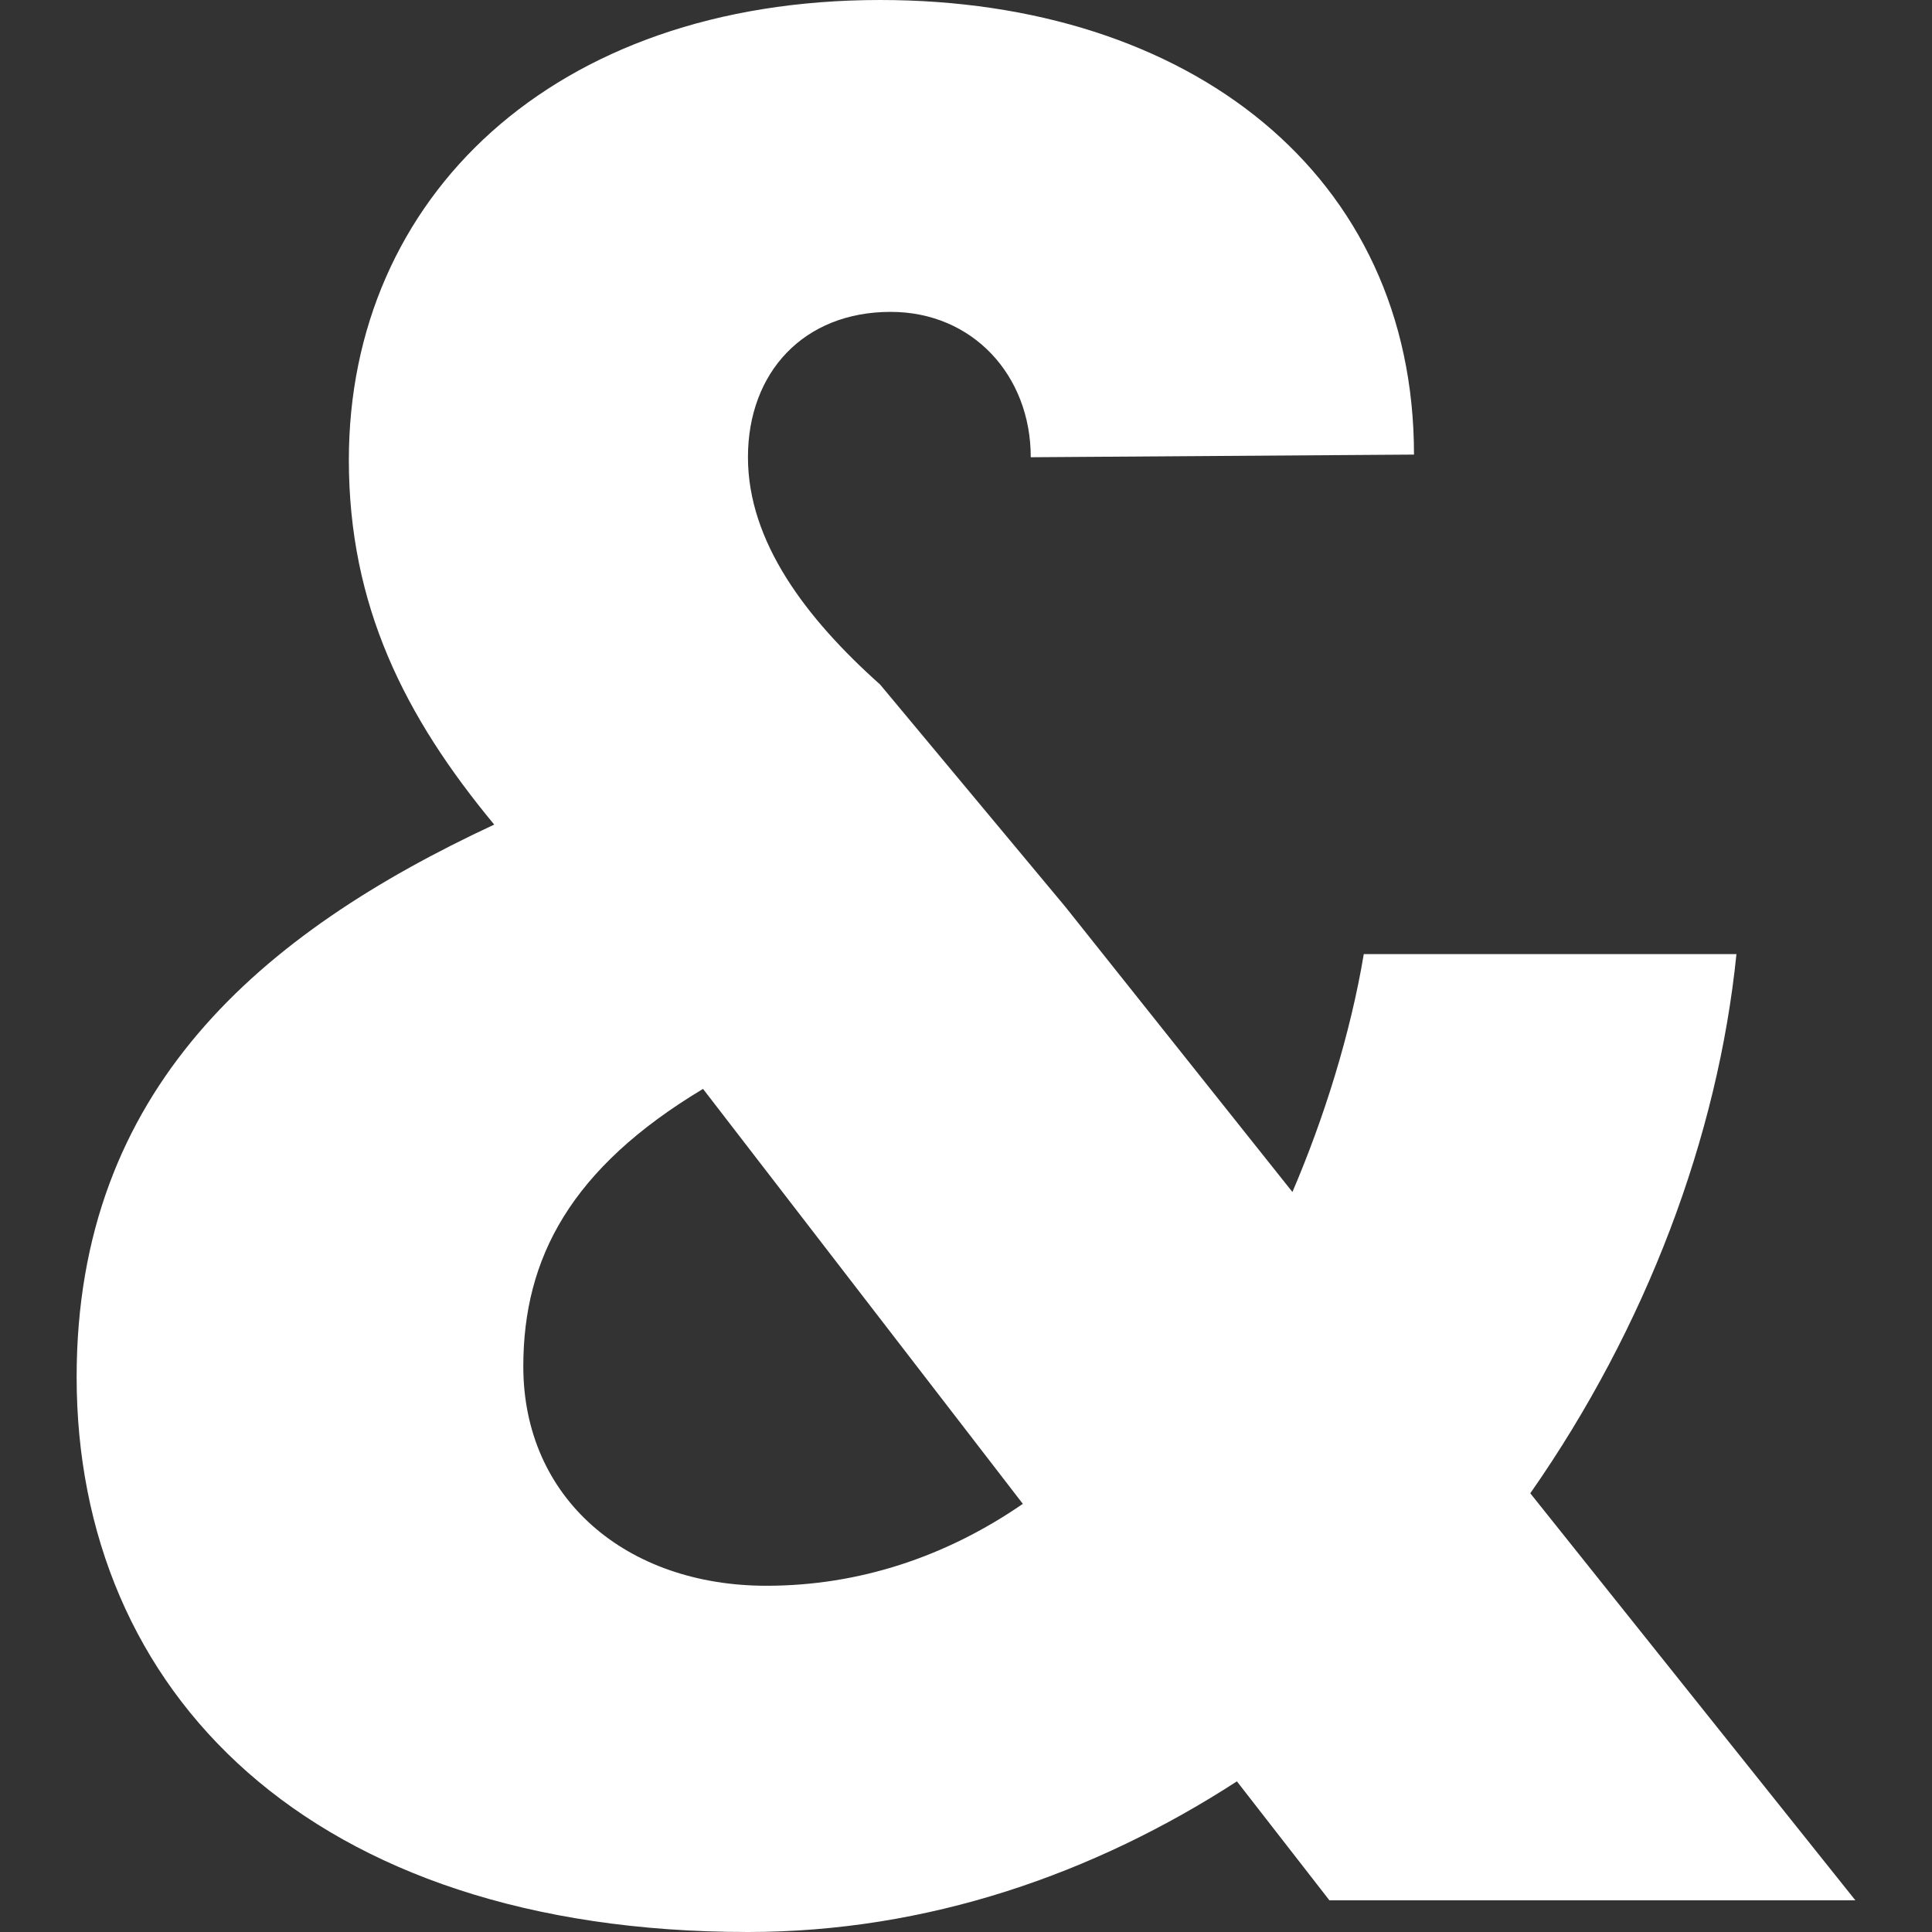 <?xml version="1.0" encoding="UTF-8"?>
<svg data-bbox="42.84 0 994.32 1080" viewBox="0 0 1080 1080" xmlns="http://www.w3.org/2000/svg" data-type="color">
    <rect x="0" y="0" width="1080" height="1080" fill="#333333" stroke="none"/>
    <g>
        <path d="M571.77 840.66 393 608.7c-73.88 44.32-100.47 94.56-100.47 155.13 0 73.87 57.62 122.62 135.92 122.62 51.72.01 100.47-16.24 143.32-45.79zm23.64-333.9 127.06 159.57c17.73-41.37 32.5-88.64 39.89-132.97h208.32c-10.34 101.94-50.23 208.32-115.24 301.4l181.72 227.52H743.14l-51.7-66.49C611.66 1047.5 518.58 1080 418.11 1080c-245.24 0-375.27-134.44-375.27-310.26 0-161.04 103.42-248.21 233.43-308.79-50.23-60.57-81.26-122.62-81.26-203.88C195.02 110.81 308.79 0 491.99 0c172.86 0 298.44 97.51 298.44 254.12L576.2 255.6c0-45.8-32.5-81.26-78.3-81.26-48.76 0-79.79 33.98-79.79 81.26s32.51 90.12 73.88 127.06l103.42 124.1z" fill="#ffffff" data-color="1"/>
    </g>
</svg>
